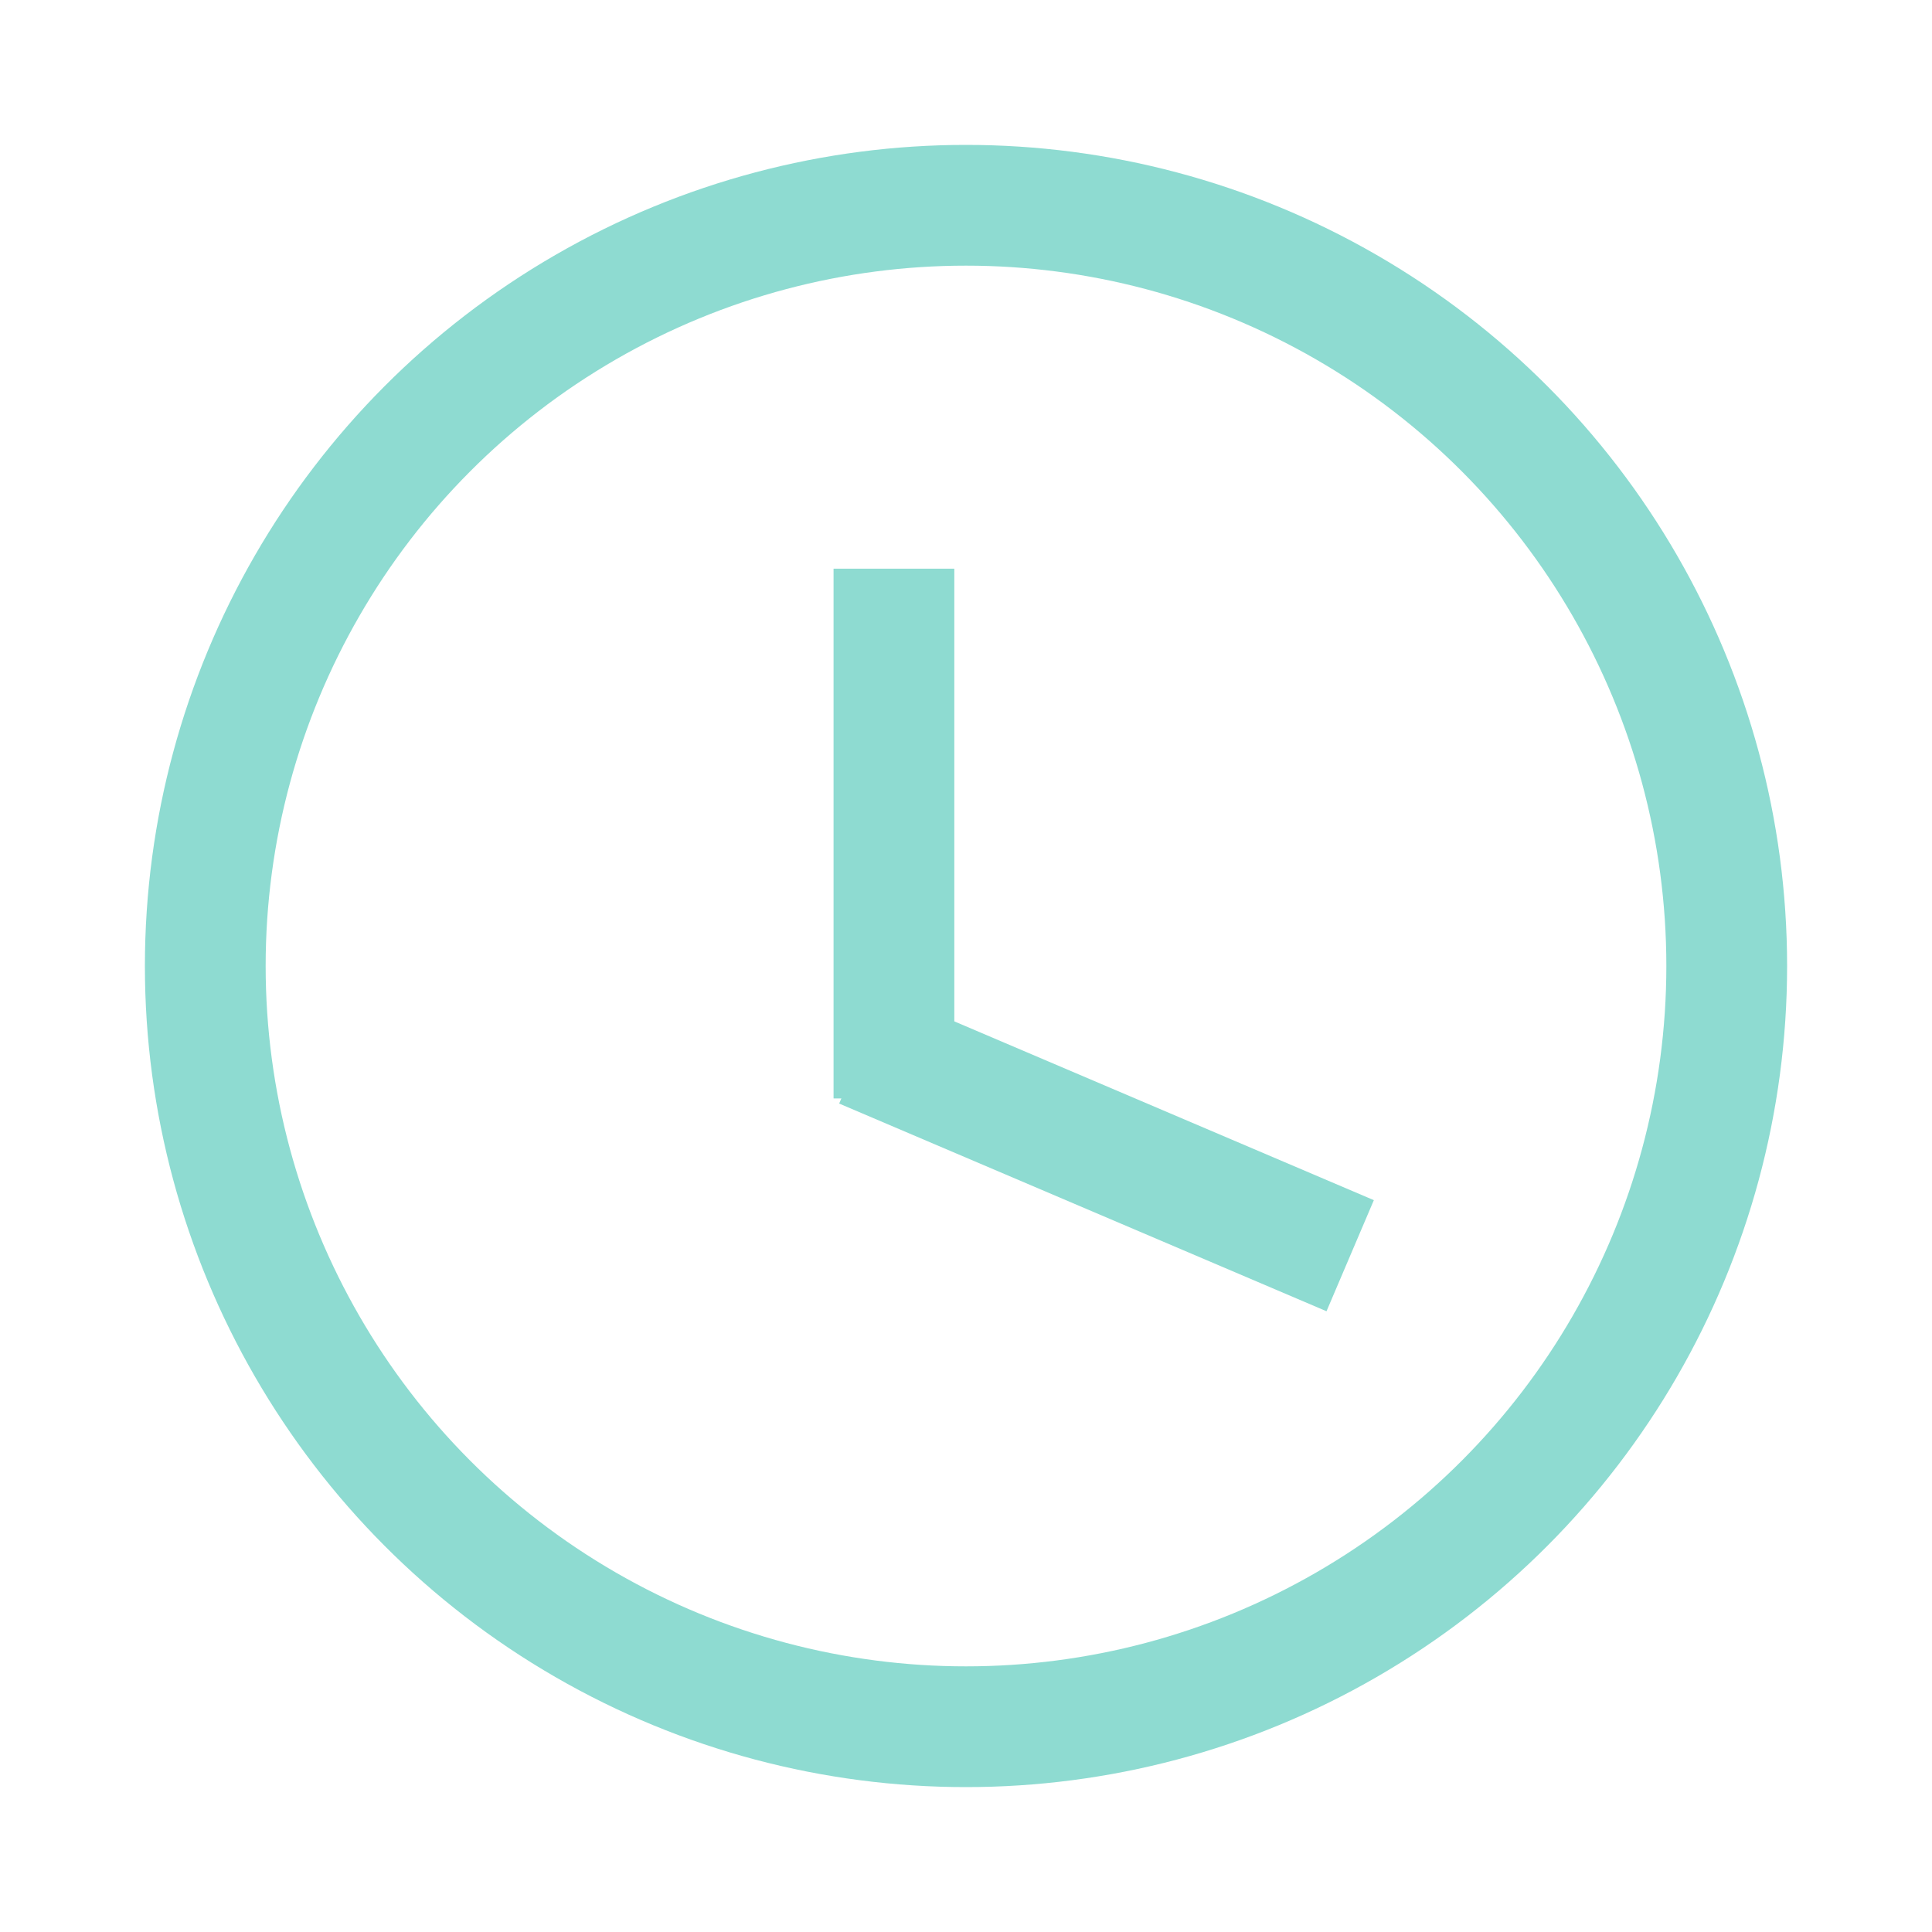 <svg width="40" height="40" viewBox="0 0 40 40" fill="none" xmlns="http://www.w3.org/2000/svg">
<circle cx="20" cy="20" r="15.75" stroke="#8EDBD1" stroke-width="2.5"/>
<line x1="18.508" y1="11.774" x2="18.508" y2="22.742" stroke="#8EDBD1" stroke-width="2.5"/>
<line x1="27.954" y1="25.998" x2="17.864" y2="21.698" stroke="#8EDBD1" stroke-width="2.5"/>
</svg>
